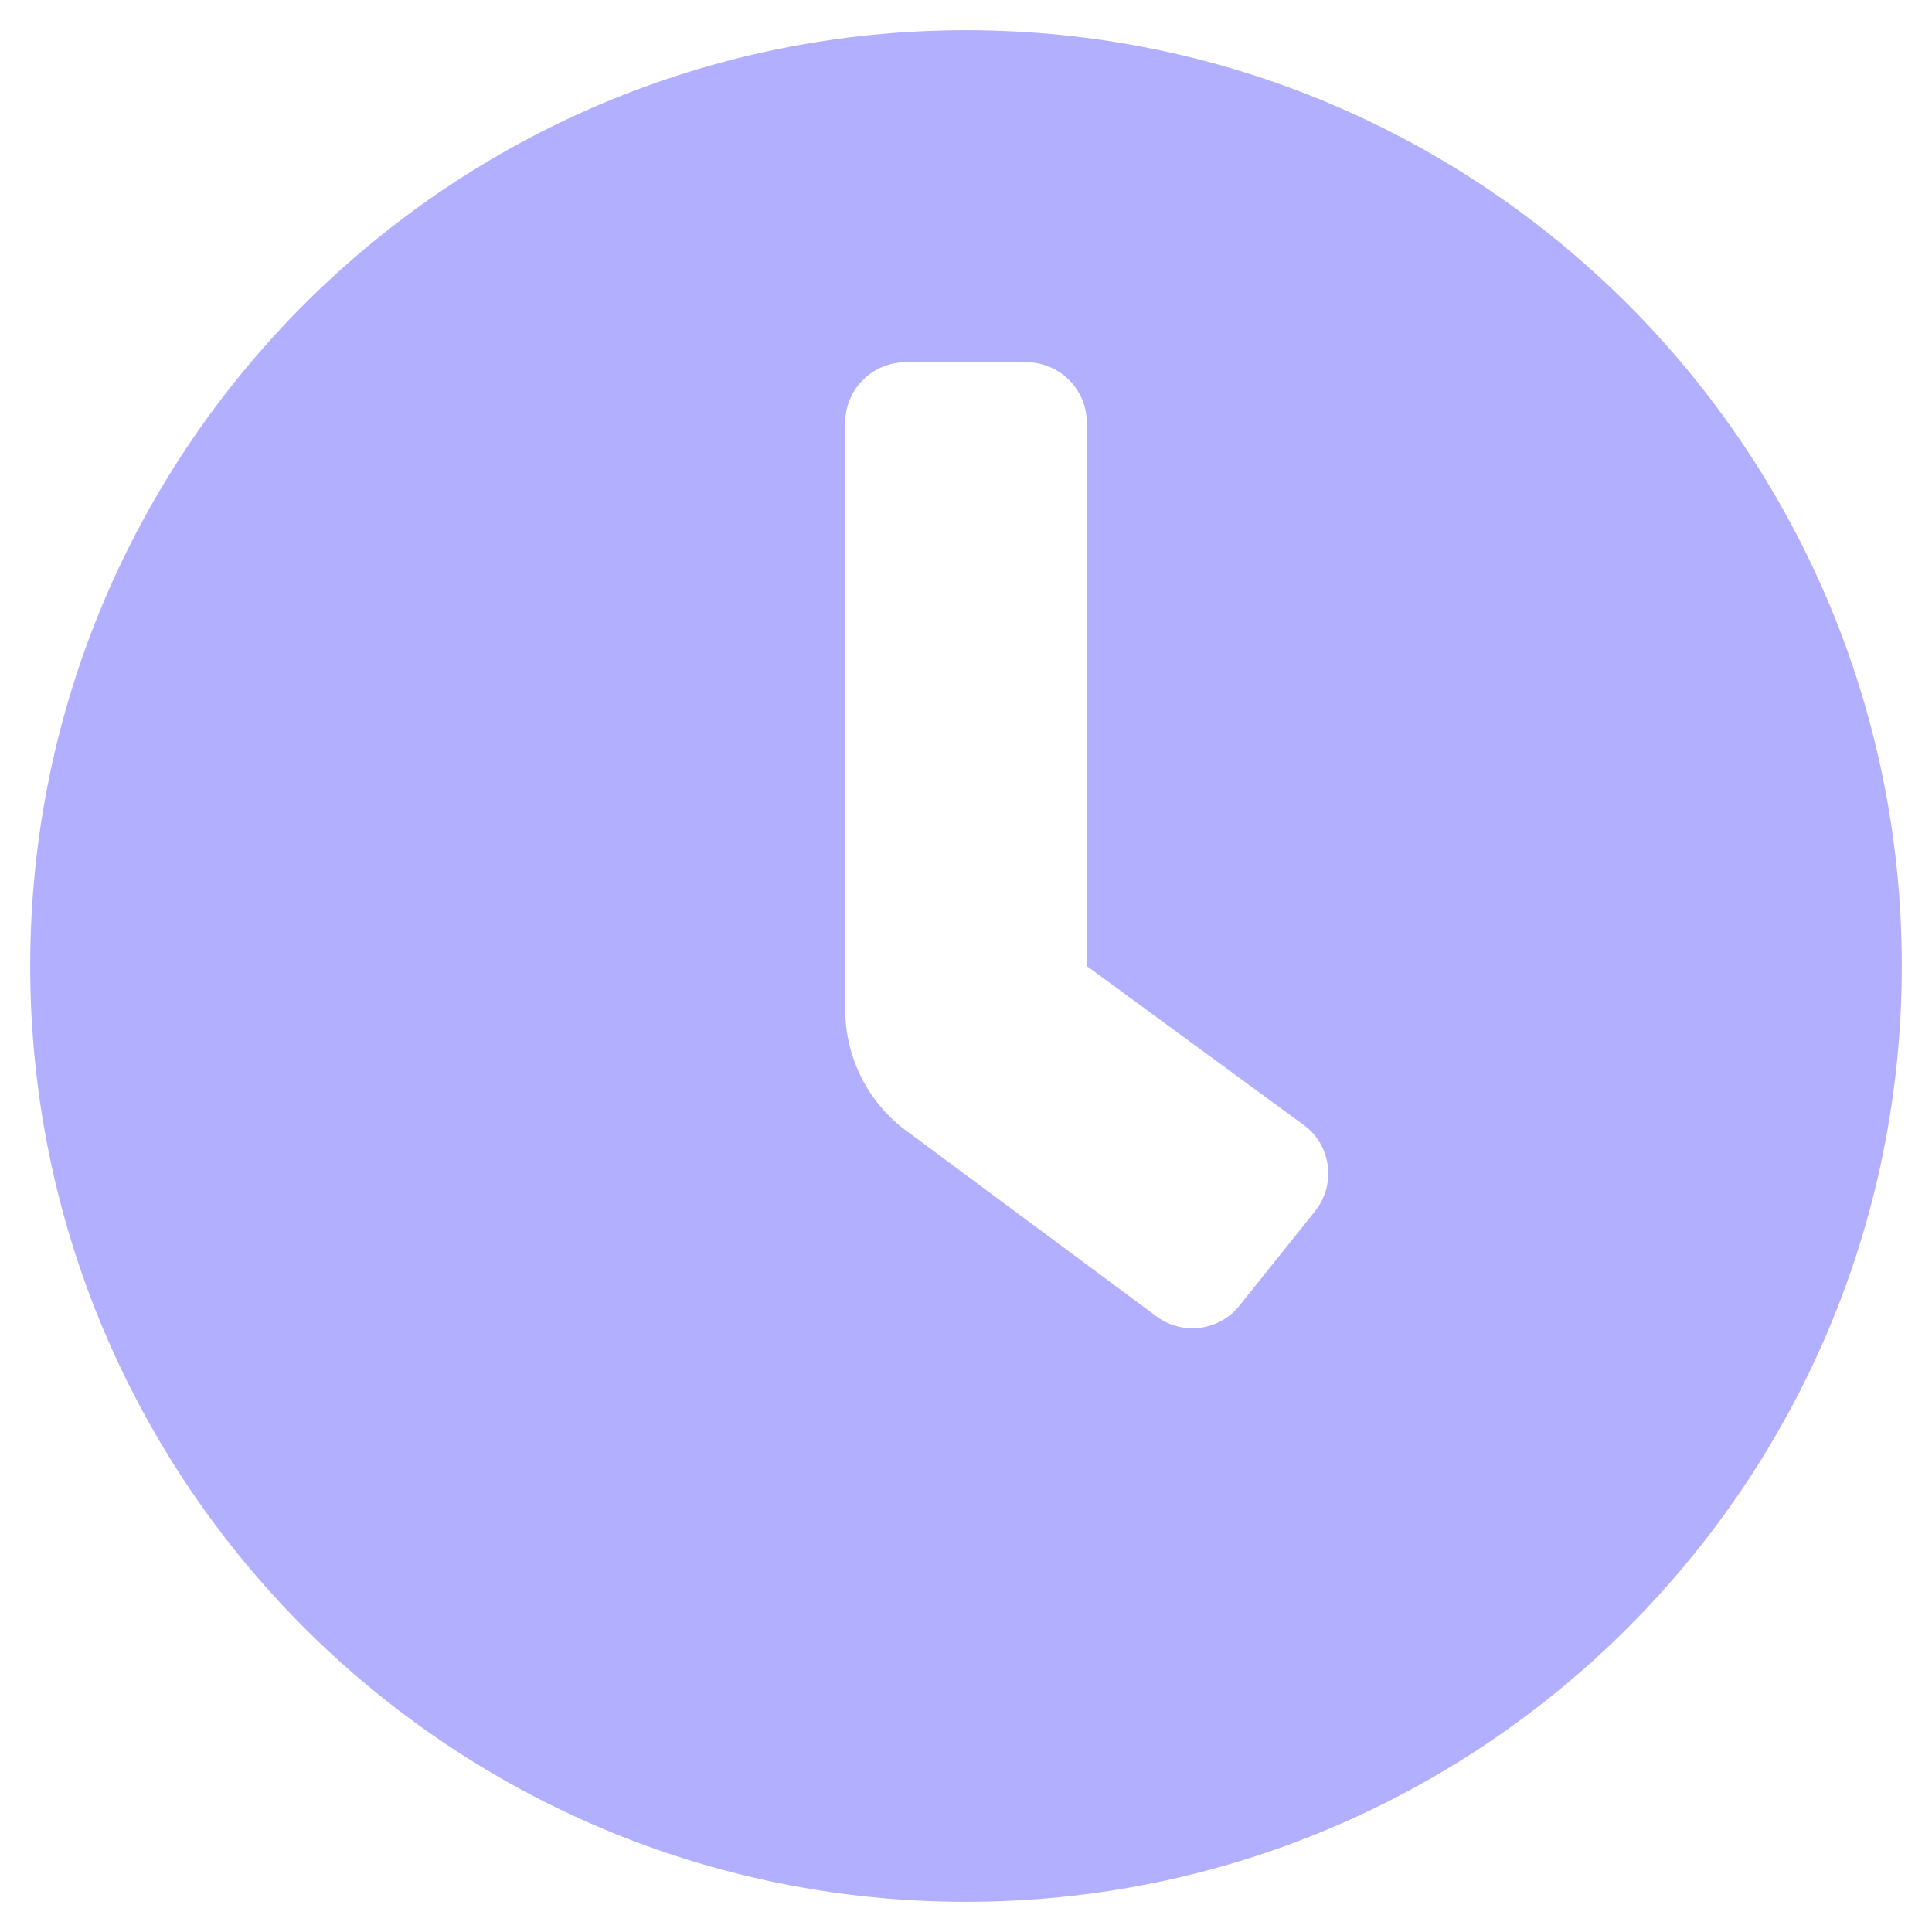 <svg width="30" height="30" viewBox="0 0 30 30" fill="none" xmlns="http://www.w3.org/2000/svg">
<g clip-path="url(#clip0_750_267)">
<path d="M15 0.469C6.973 0.469 0.469 6.973 0.469 15C0.469 23.027 6.973 29.531 15 29.531C23.027 29.531 29.531 23.027 29.531 15C29.531 6.973 23.027 0.469 15 0.469ZM20.419 18.809L19.247 20.273C19.171 20.37 19.076 20.45 18.968 20.509C18.86 20.568 18.741 20.606 18.619 20.62C18.497 20.633 18.373 20.623 18.254 20.588C18.136 20.554 18.026 20.497 17.93 20.42L14.004 17.507C13.73 17.287 13.508 17.009 13.356 16.692C13.204 16.375 13.125 16.028 13.125 15.677V6.562C13.125 6.314 13.224 6.075 13.4 5.9C13.575 5.724 13.814 5.625 14.062 5.625H15.938C16.186 5.625 16.425 5.724 16.6 5.9C16.776 6.075 16.875 6.314 16.875 6.562V15L20.273 17.49C20.37 17.567 20.45 17.662 20.509 17.77C20.569 17.878 20.606 17.997 20.62 18.119C20.633 18.242 20.622 18.366 20.588 18.484C20.554 18.602 20.496 18.712 20.419 18.809Z" fill="#B2AFFF"/>
</g>
<defs>
<clipPath id="clip0_750_267">
<rect width="30" height="30" fill="white"/>
</clipPath>
</defs>
</svg>
